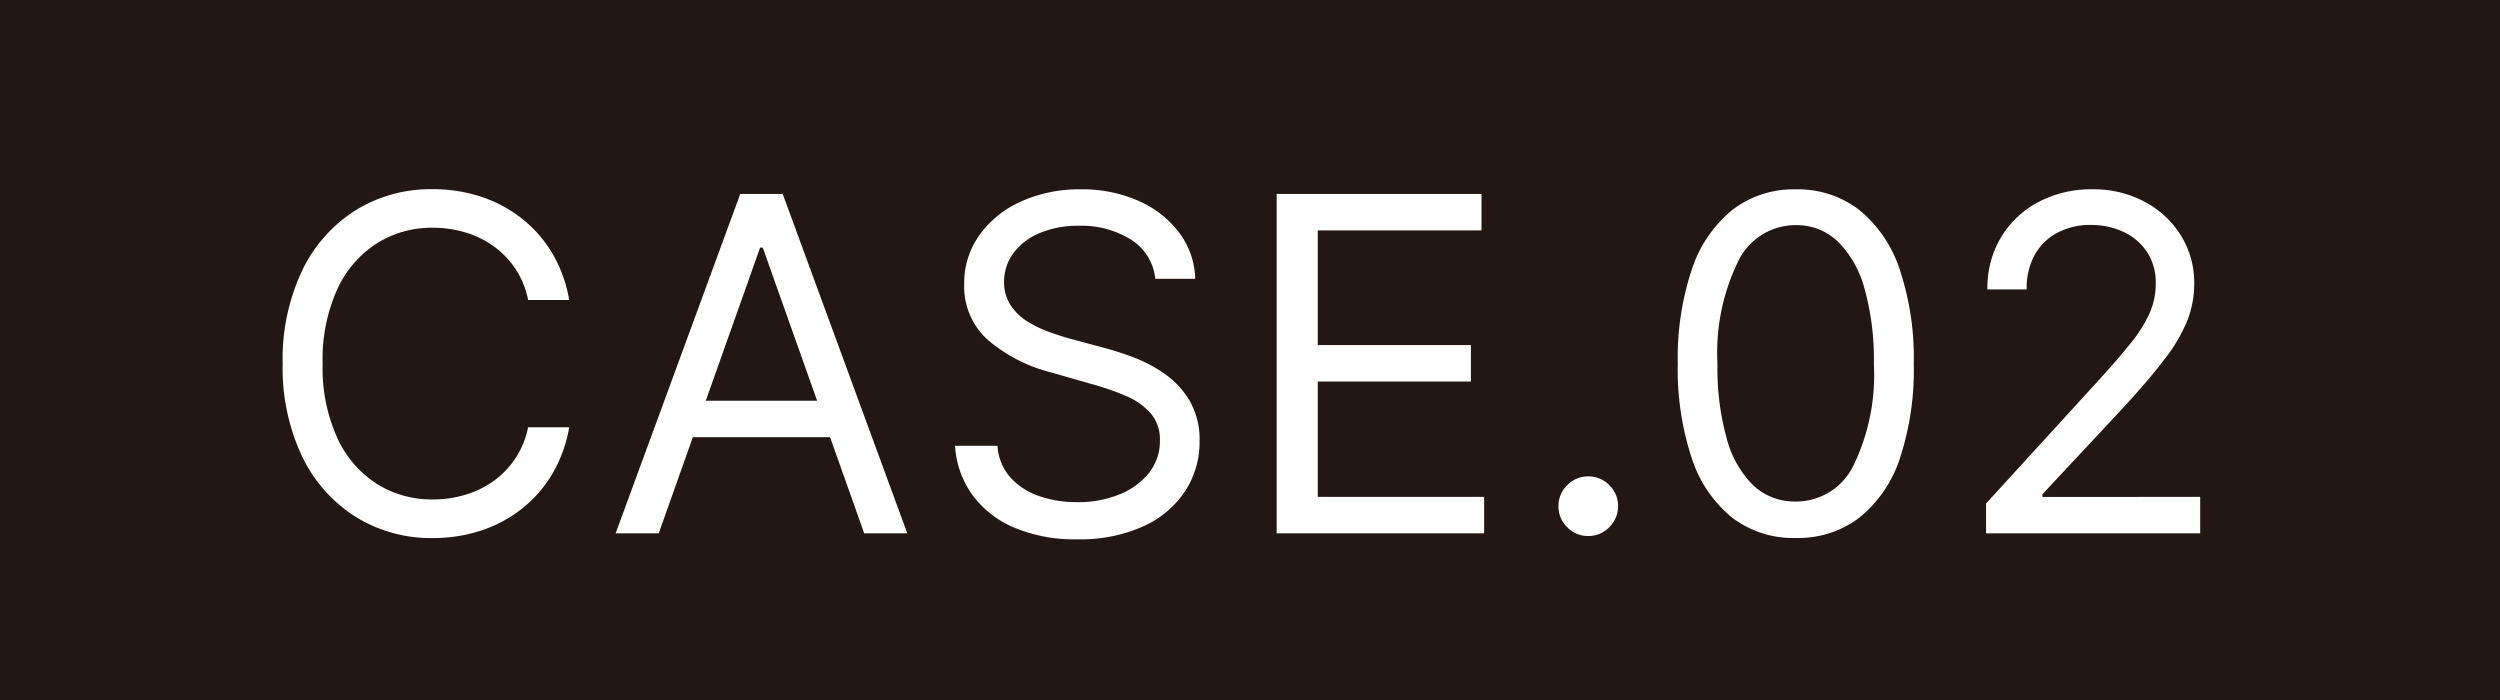 <svg xmlns="http://www.w3.org/2000/svg" width="75" height="21" viewBox="0 0 75 21">
  <g id="グループ_1607" data-name="グループ 1607" transform="translate(-1725 -134)">
    <g id="グループ_1606" data-name="グループ 1606">
      <rect id="長方形_697" data-name="長方形 697" width="75" height="21" transform="translate(1725 134)" fill="#221714"/>
    </g>
    <path id="パス_1406" data-name="パス 1406" d="M-49.924-7h-1.233a2.589,2.589,0,0,0-.38-.935,2.637,2.637,0,0,0-.656-.679,2.851,2.851,0,0,0-.853-.415,3.4,3.4,0,0,0-.974-.139,3.094,3.094,0,0,0-1.673.467,3.228,3.228,0,0,0-1.188,1.377,5.1,5.1,0,0,0-.44,2.232,5.1,5.1,0,0,0,.44,2.232,3.228,3.228,0,0,0,1.188,1.377,3.094,3.094,0,0,0,1.673.467,3.4,3.4,0,0,0,.974-.139,2.851,2.851,0,0,0,.853-.415,2.621,2.621,0,0,0,.656-.681,2.614,2.614,0,0,0,.38-.932h1.233a4.107,4.107,0,0,1-.507,1.4,3.784,3.784,0,0,1-.915,1.047,3.983,3.983,0,0,1-1.225.654,4.6,4.6,0,0,1-1.449.224A4.267,4.267,0,0,1-56.338-.5a4.366,4.366,0,0,1-1.6-1.81,6.2,6.2,0,0,1-.582-2.784,6.2,6.2,0,0,1,.582-2.784,4.366,4.366,0,0,1,1.6-1.81,4.267,4.267,0,0,1,2.317-.636,4.6,4.6,0,0,1,1.449.224,3.983,3.983,0,0,1,1.225.654A3.8,3.8,0,0,1-50.431-8.4,4.083,4.083,0,0,1-49.924-7Zm2.686,7h-1.293l3.739-10.182h1.273L-39.781,0h-1.293l-3.043-8.571h-.08Zm.477-3.977h5.21v1.094h-5.21Zm14.419-3.659a1.561,1.561,0,0,0-.726-1.173,2.784,2.784,0,0,0-1.561-.418,2.95,2.95,0,0,0-1.181.219,1.869,1.869,0,0,0-.786.6,1.433,1.433,0,0,0-.281.87,1.219,1.219,0,0,0,.2.7,1.652,1.652,0,0,0,.5.482,3.419,3.419,0,0,0,.646.313q.338.122.621.2l1.034.278a9.19,9.19,0,0,1,.887.288,4.211,4.211,0,0,1,.94.5,2.6,2.6,0,0,1,.743.808,2.322,2.322,0,0,1,.293,1.208,2.691,2.691,0,0,1-.43,1.491A2.964,2.964,0,0,1-32.692-.214a4.605,4.605,0,0,1-2,.393A4.649,4.649,0,0,1-36.58-.174a3,3,0,0,1-1.253-.984,2.8,2.8,0,0,1-.515-1.467h1.273a1.573,1.573,0,0,0,.39.952,2.047,2.047,0,0,0,.865.557,3.436,3.436,0,0,0,1.131.181,3.3,3.3,0,0,0,1.268-.231,2.147,2.147,0,0,0,.89-.646,1.521,1.521,0,0,0,.328-.972,1.194,1.194,0,0,0-.283-.825,2.079,2.079,0,0,0-.746-.517,7.836,7.836,0,0,0-1-.348l-1.253-.358a4.666,4.666,0,0,1-1.889-.979,2.151,2.151,0,0,1-.7-1.665A2.471,2.471,0,0,1-37.6-8.971a3.076,3.076,0,0,1,1.253-.994,4.239,4.239,0,0,1,1.762-.355,4.161,4.161,0,0,1,1.75.35,3.066,3.066,0,0,1,1.216.957,2.387,2.387,0,0,1,.475,1.377ZM-28.7,0V-10.182h6.145v1.094h-4.912v3.44h4.594v1.094h-4.594v3.46h4.991V0Zm9.348.08a.861.861,0,0,1-.631-.263.861.861,0,0,1-.263-.631.861.861,0,0,1,.263-.631.861.861,0,0,1,.631-.263.861.861,0,0,1,.631.263.861.861,0,0,1,.263.631.856.856,0,0,1-.122.447.935.935,0,0,1-.323.326A.852.852,0,0,1-19.353.08Zm6.226.06a3.026,3.026,0,0,1-1.914-.614A3.806,3.806,0,0,1-16.249-2.26a8.466,8.466,0,0,1-.418-2.831,8.386,8.386,0,0,1,.42-2.821A3.846,3.846,0,0,1-15.033-9.7a3.005,3.005,0,0,1,1.907-.619A3.005,3.005,0,0,1-11.22-9.7a3.846,3.846,0,0,1,1.213,1.79,8.386,8.386,0,0,1,.42,2.821A8.466,8.466,0,0,1-10-2.26,3.806,3.806,0,0,1-11.213-.475,3.026,3.026,0,0,1-13.127.139Zm0-1.094A1.91,1.91,0,0,0-11.4-2.028a6.222,6.222,0,0,0,.616-3.062,7.861,7.861,0,0,0-.281-2.252,3.12,3.12,0,0,0-.805-1.417,1.787,1.787,0,0,0-1.26-.487,1.911,1.911,0,0,0-1.725,1.086,6.242,6.242,0,0,0-.621,3.07,7.874,7.874,0,0,0,.278,2.247,3.065,3.065,0,0,0,.8,1.407A1.8,1.8,0,0,0-13.127-.955ZM-7.418,0V-.895l3.361-3.679q.592-.646.974-1.126a4.164,4.164,0,0,0,.569-.9A2.2,2.2,0,0,0-2.327-7.5a1.664,1.664,0,0,0-.256-.93,1.694,1.694,0,0,0-.7-.607,2.256,2.256,0,0,0-.994-.214A2.074,2.074,0,0,0-5.3-9.006a1.673,1.673,0,0,0-.671.674A2.084,2.084,0,0,0-6.2-7.318H-7.378a2.955,2.955,0,0,1,.413-1.571A2.863,2.863,0,0,1-5.839-9.943a3.372,3.372,0,0,1,1.6-.378,3.252,3.252,0,0,1,1.586.378A2.842,2.842,0,0,1-1.566-8.924,2.678,2.678,0,0,1-1.173-7.5a3.085,3.085,0,0,1-.2,1.1,4.9,4.9,0,0,1-.7,1.188q-.495.654-1.37,1.593L-5.727-1.173v.08H-.994V0Z" transform="translate(1792 150)" fill="#fff"/>
  </g>
</svg>
